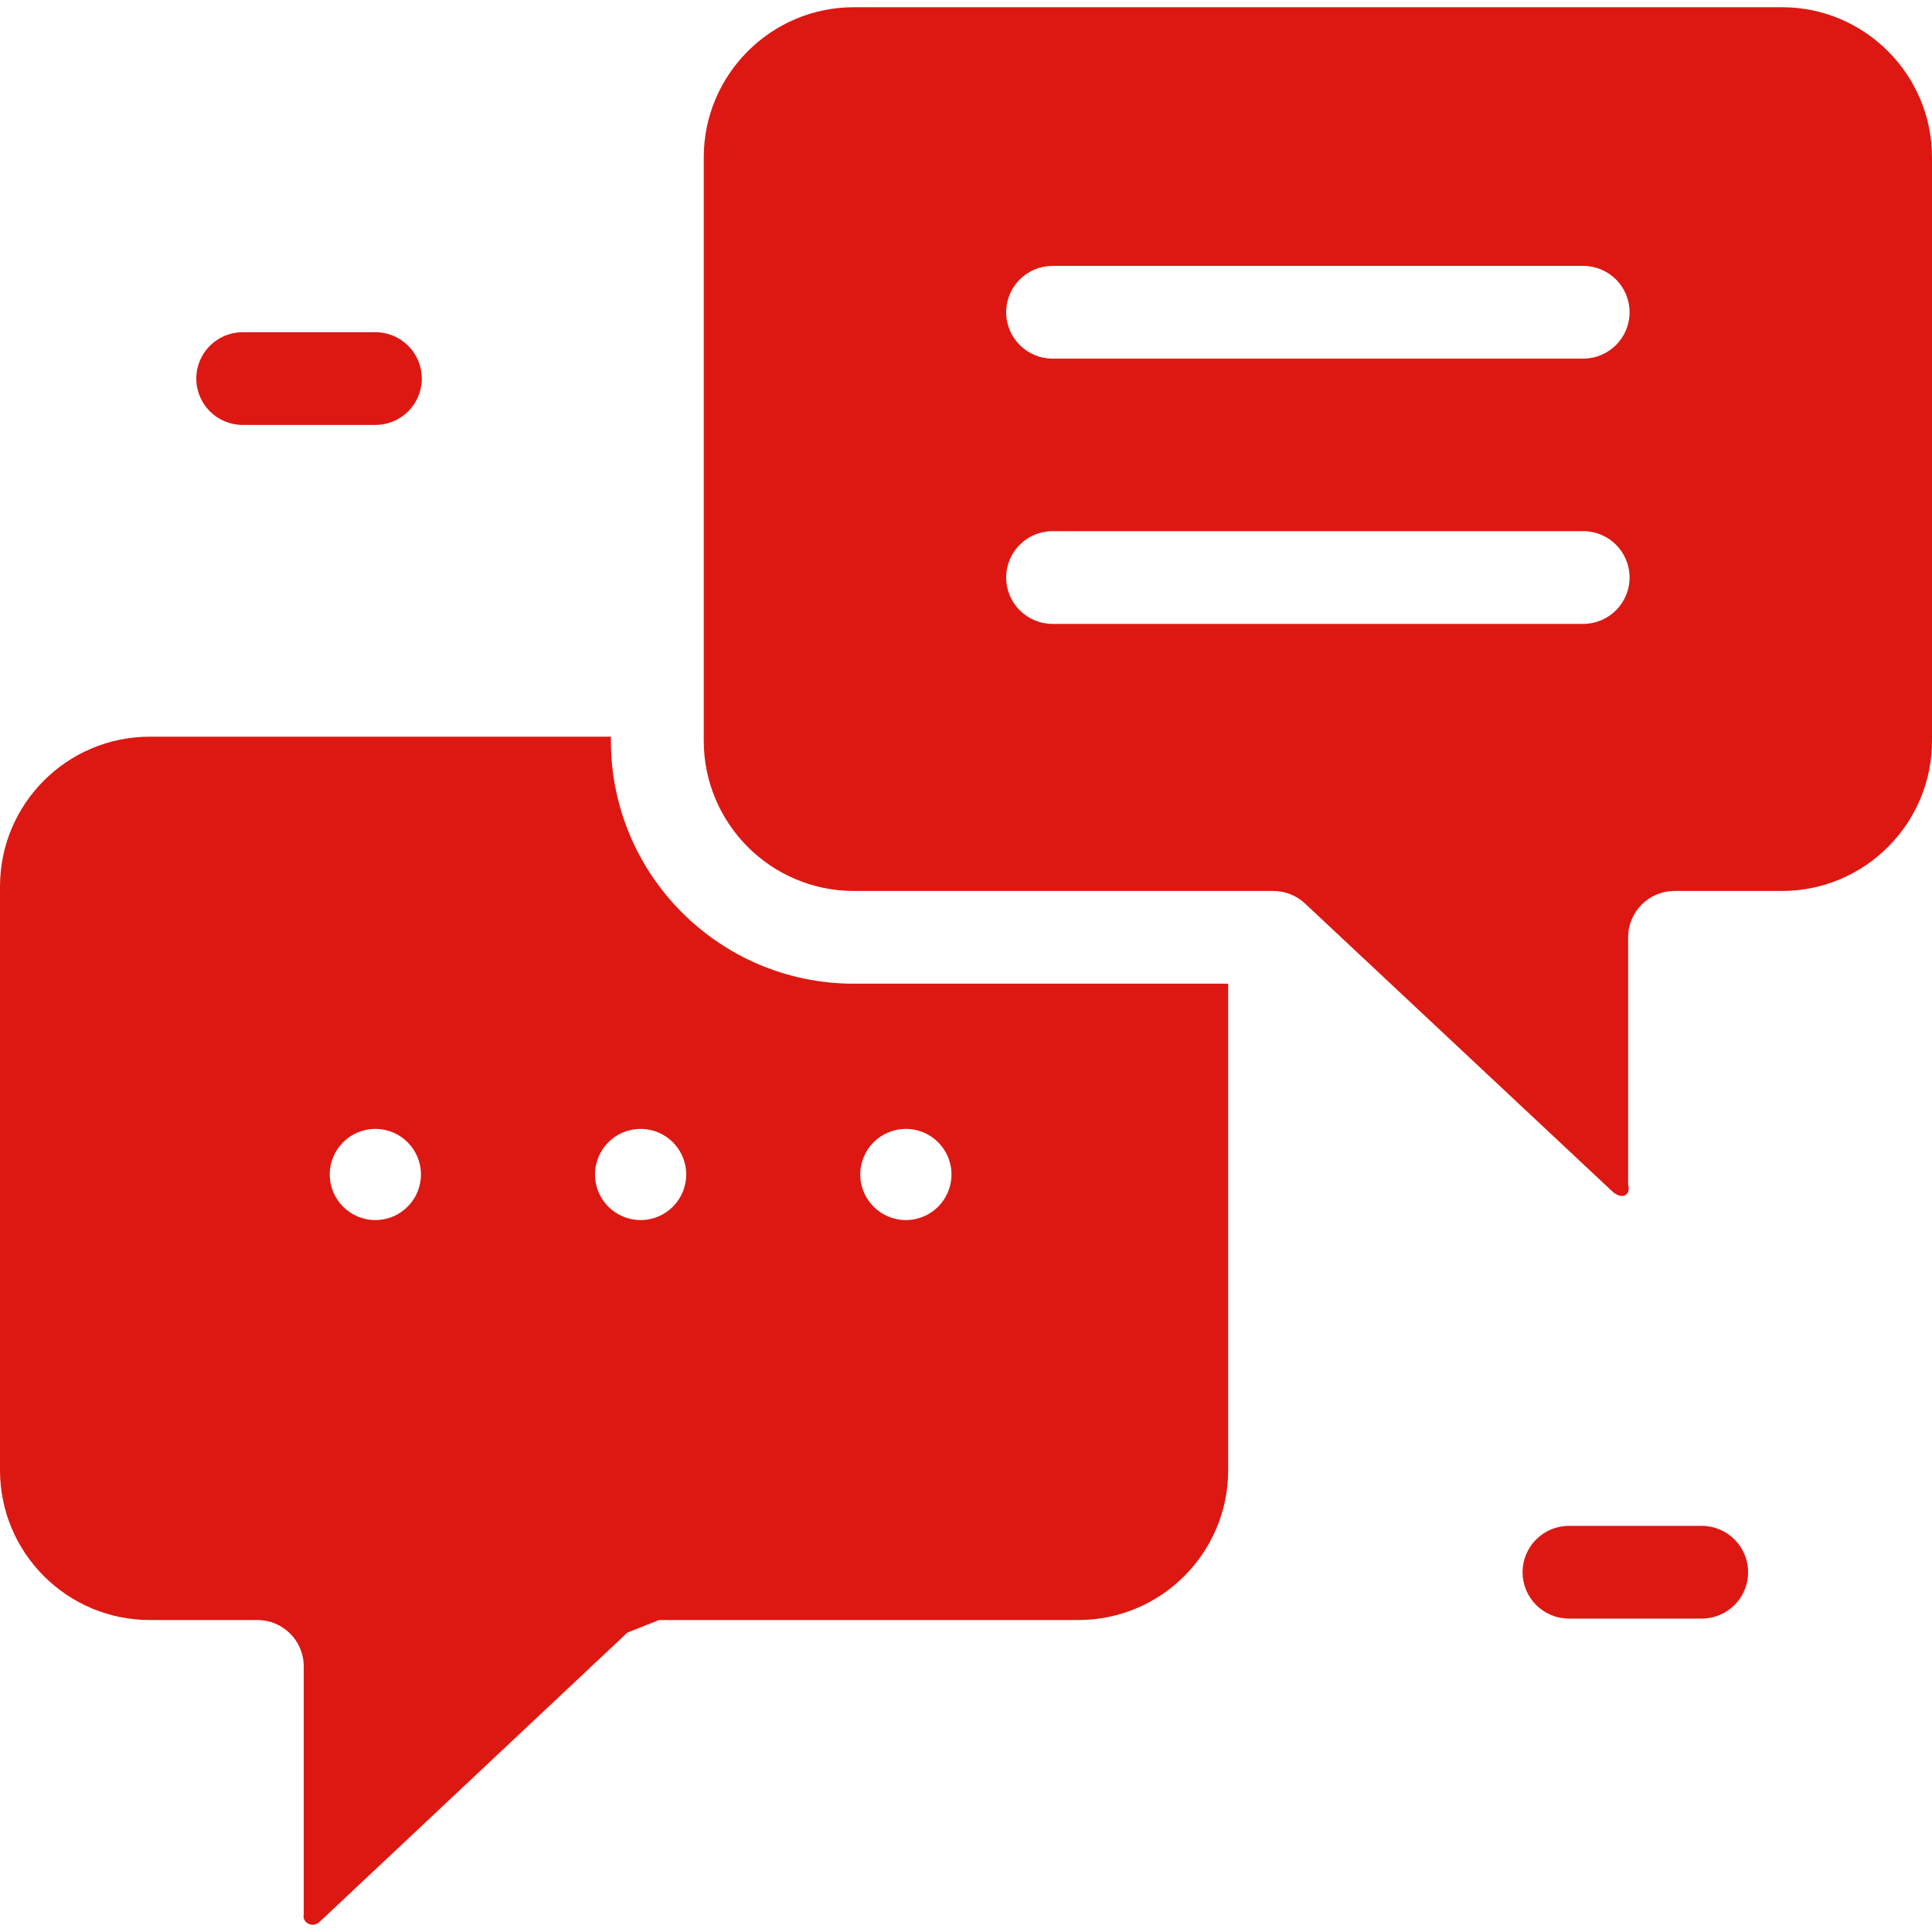 <svg width="88" height="88" viewBox="0 0 88 88" fill="none" xmlns="http://www.w3.org/2000/svg">
<path d="M88 7.167C88 3.397 84.935 0.329 81.168 0.329H38.89C35.123 0.329 32.055 3.397 32.055 7.167V33.744C32.055 37.514 35.123 40.582 38.89 40.582H57.99C58.527 40.582 59.046 40.783 59.435 41.148L73.446 54.274C73.446 54.274 73.737 54.546 73.983 54.458C74.285 54.349 74.159 53.967 74.159 53.967V42.694C74.159 41.526 75.106 40.582 76.274 40.582H81.168C84.935 40.582 88 37.514 88 33.744V7.167ZM72.11 28.417H47.945C46.777 28.417 45.83 27.473 45.83 26.305C45.83 25.137 46.777 24.193 47.945 24.193H72.11C73.278 24.193 74.225 25.137 74.225 26.305C74.225 27.473 73.278 28.417 72.11 28.417ZM72.11 16.335H47.945C46.777 16.335 45.83 15.391 45.83 14.223C45.83 13.055 46.777 12.111 47.945 12.111H72.11C73.278 12.111 74.225 13.055 74.225 14.223C74.225 15.391 73.278 16.335 72.11 16.335Z" fill="#DD1812"/>
<path d="M55.942 44.806H38.89C32.779 44.806 27.825 39.852 27.825 33.741V33.555H6.826C3.056 33.555 0 36.611 0 40.381V66.964C0 70.734 3.056 73.79 6.826 73.79H11.72C12.888 73.79 13.835 74.734 13.835 75.902V87.2C13.835 87.2 13.761 87.48 14.047 87.623C14.339 87.769 14.56 87.536 14.56 87.536L28.577 74.362C29.076 74.164 29.522 73.987 30.021 73.79H49.113C52.884 73.79 55.942 70.733 55.942 66.961V44.806ZM17.097 55.572C15.95 55.572 15.02 54.643 15.02 53.495C15.02 52.349 15.949 51.42 17.097 51.42C18.244 51.42 19.174 52.349 19.174 53.495C19.173 54.643 18.244 55.572 17.097 55.572ZM29.179 55.572C28.032 55.572 27.102 54.643 27.102 53.495C27.102 52.349 28.031 51.42 29.179 51.42C30.327 51.42 31.256 52.349 31.256 53.495C31.256 54.643 30.326 55.572 29.179 55.572ZM41.261 55.572C40.114 55.572 39.184 54.643 39.184 53.495C39.184 52.349 40.113 51.42 41.261 51.42C42.409 51.42 43.338 52.349 43.338 53.495C43.338 54.643 42.409 55.572 41.261 55.572Z" fill="#DD1812"/>
<path d="M17.097 19.355H11.056C9.888 19.355 8.941 18.411 8.941 17.243C8.941 16.075 9.888 15.131 11.056 15.131H17.097C18.265 15.131 19.212 16.075 19.212 17.243C19.212 18.411 18.265 19.355 17.097 19.355Z" fill="#DD1812"/>
<path d="M77.508 73.725H71.467C70.299 73.725 69.352 72.781 69.352 71.613C69.352 70.445 70.299 69.501 71.467 69.501H77.508C78.676 69.501 79.623 70.445 79.623 71.613C79.623 72.781 78.676 73.725 77.508 73.725Z" fill="#DD1812"/>
</svg>
